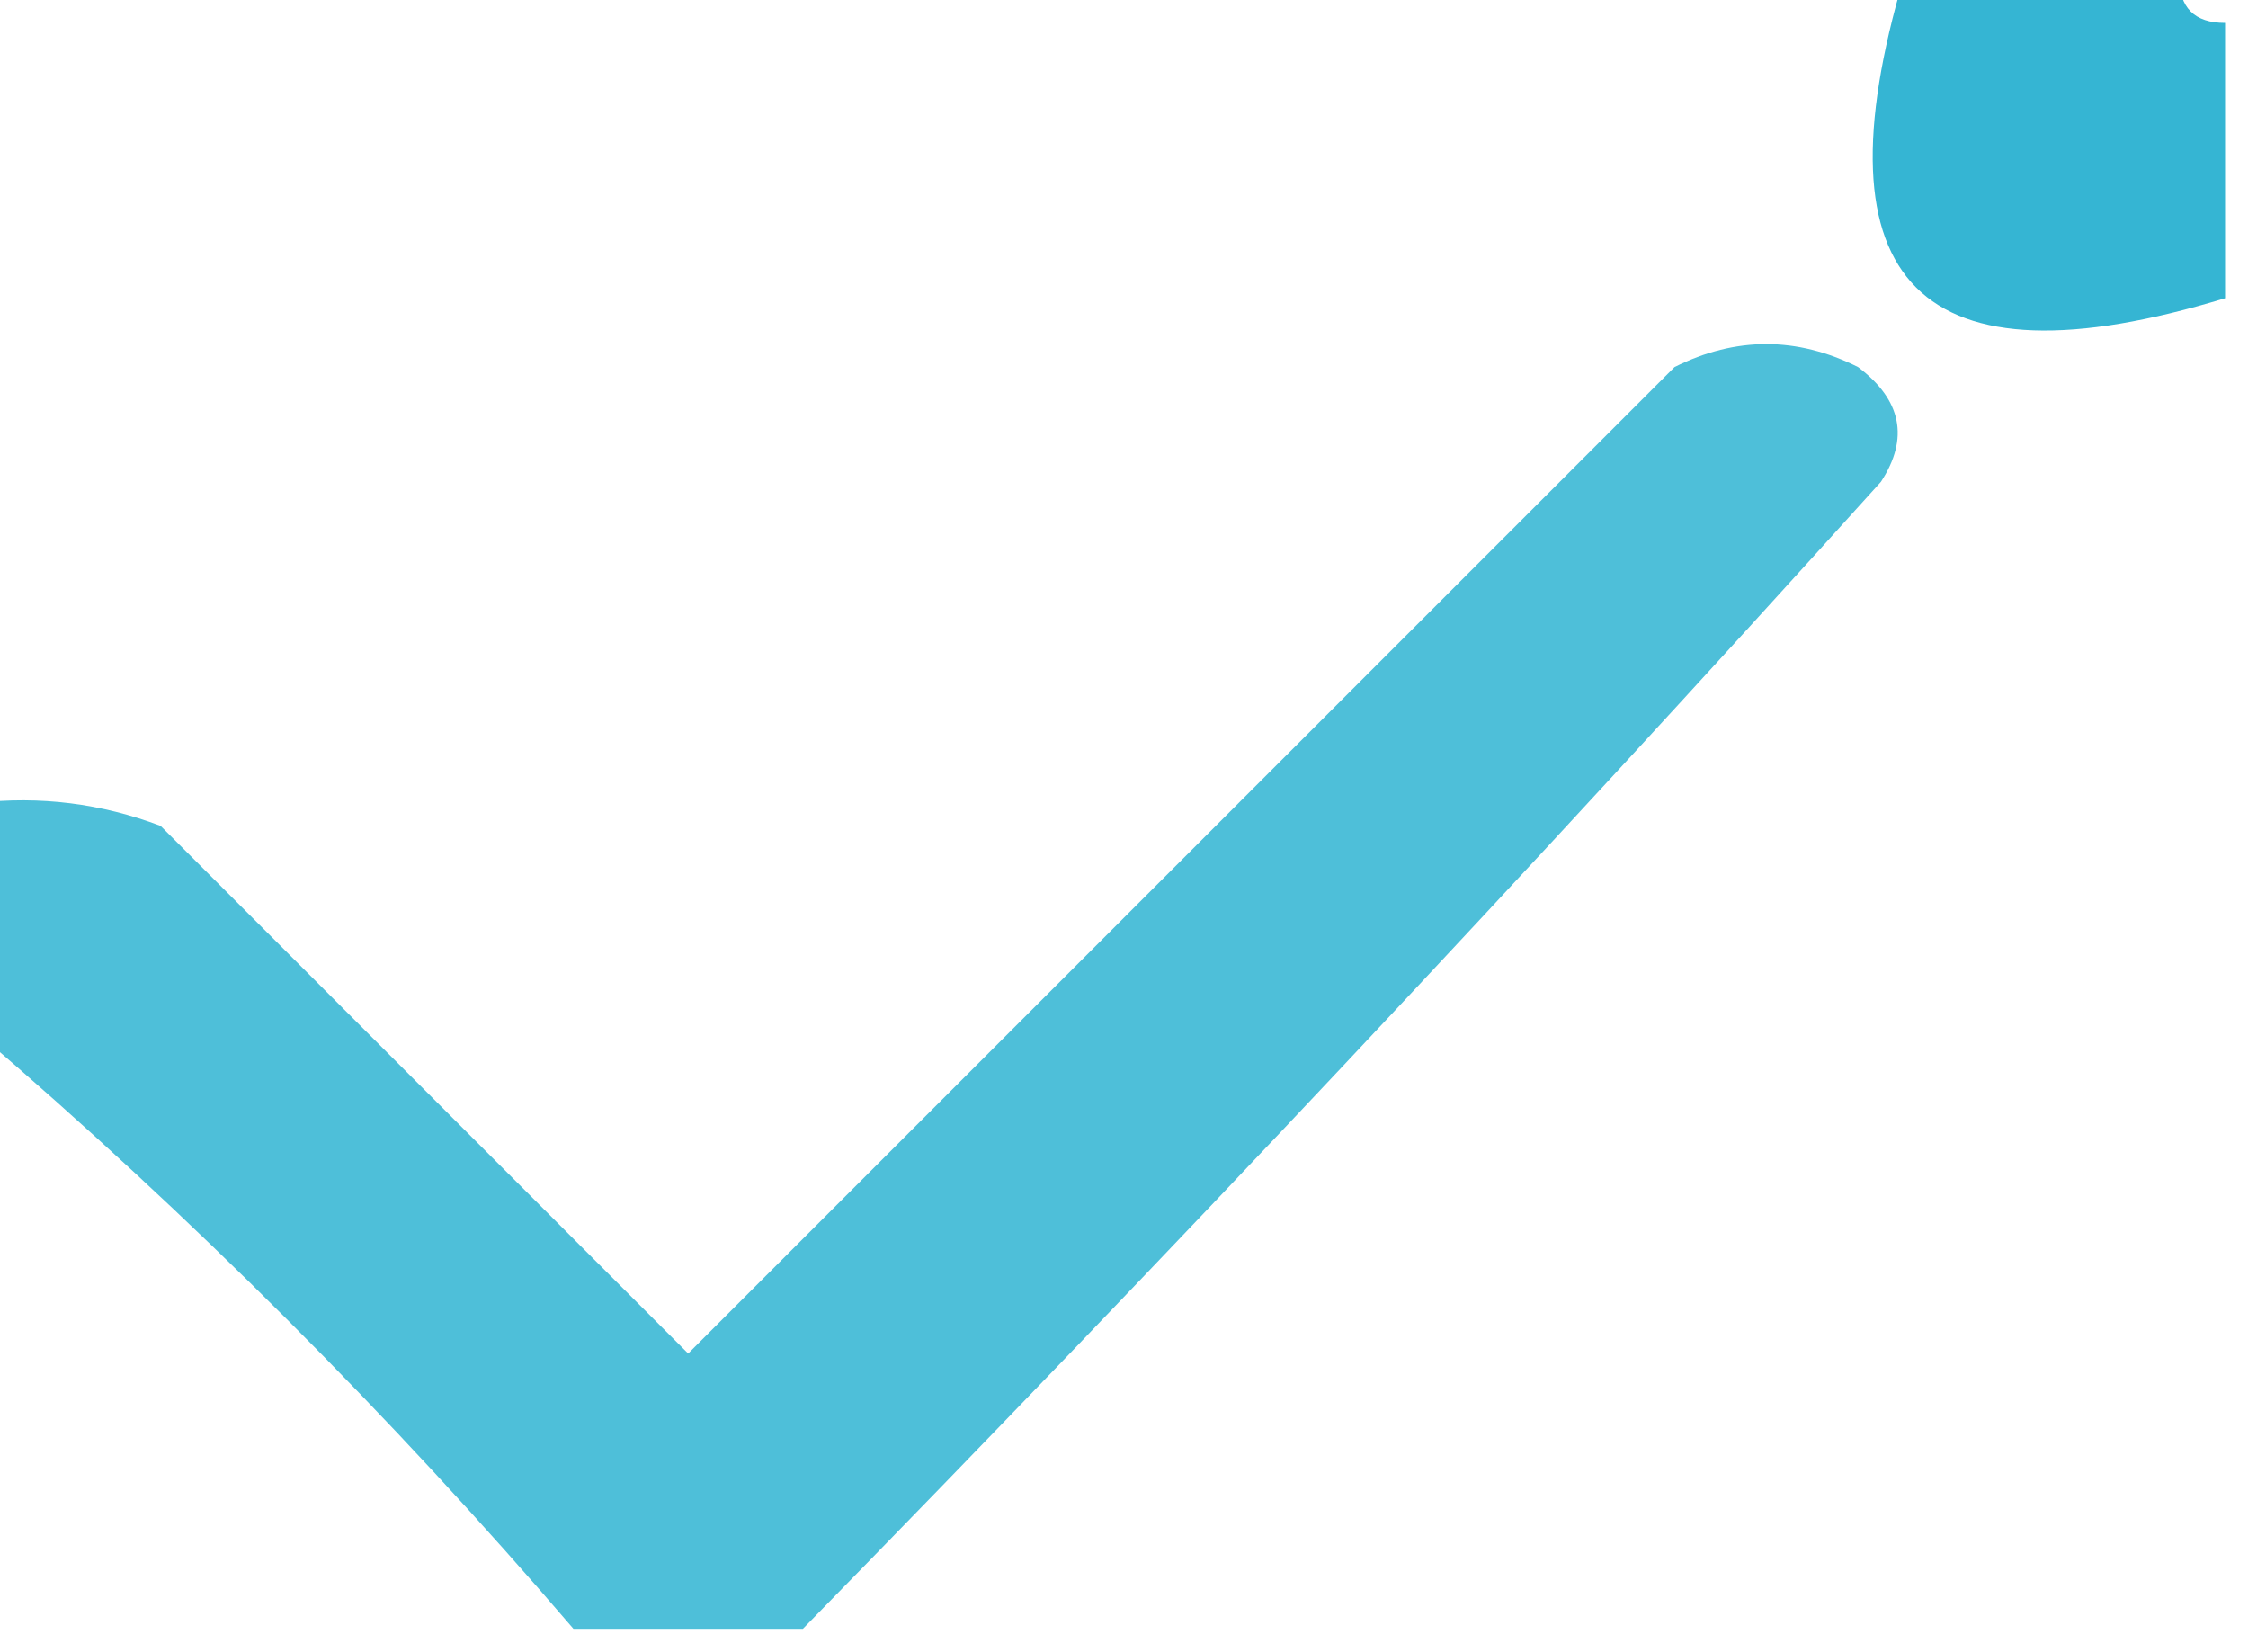 <?xml version="1.0" encoding="UTF-8"?>
<!DOCTYPE svg PUBLIC "-//W3C//DTD SVG 1.1//EN" "http://www.w3.org/Graphics/SVG/1.1/DTD/svg11.dtd">
<svg xmlns="http://www.w3.org/2000/svg" version="1.1" width="49px" height="36px" style="shape-rendering:geometricPrecision; text-rendering:geometricPrecision; image-rendering:optimizeQuality; fill-rule:evenodd; clip-rule:evenodd" xmlns:xlink="http://www.w3.org/1999/xlink">
<g><path style="opacity:0.79" fill="#00a2c8" d="M 41.5,-0.5 C 43.5,-0.5 45.5,-0.5 47.5,-0.5C 47.5,0.167 47.833,0.5 48.5,0.5C 48.5,2.5 48.5,4.5 48.5,6.5C 41.856,8.522 39.522,6.189 41.5,-0.5 Z"/></g>
<g><path style="opacity:0.695" fill="#00a2c8" d="M 17.5,35.5 C 15.833,35.5 14.167,35.5 12.5,35.5C 8.5,30.833 4.167,26.5 -0.5,22.5C -0.5,20.833 -0.5,19.167 -0.5,17.5C 0.873,17.343 2.207,17.51 3.5,18C 7.333,21.833 11.167,25.667 15,29.5C 22.167,22.333 29.333,15.167 36.5,8C 37.833,7.333 39.167,7.333 40.5,8C 41.451,8.718 41.617,9.551 41,10.5C 33.328,19.005 25.495,27.338 17.5,35.5 Z"/></g>
</svg>
